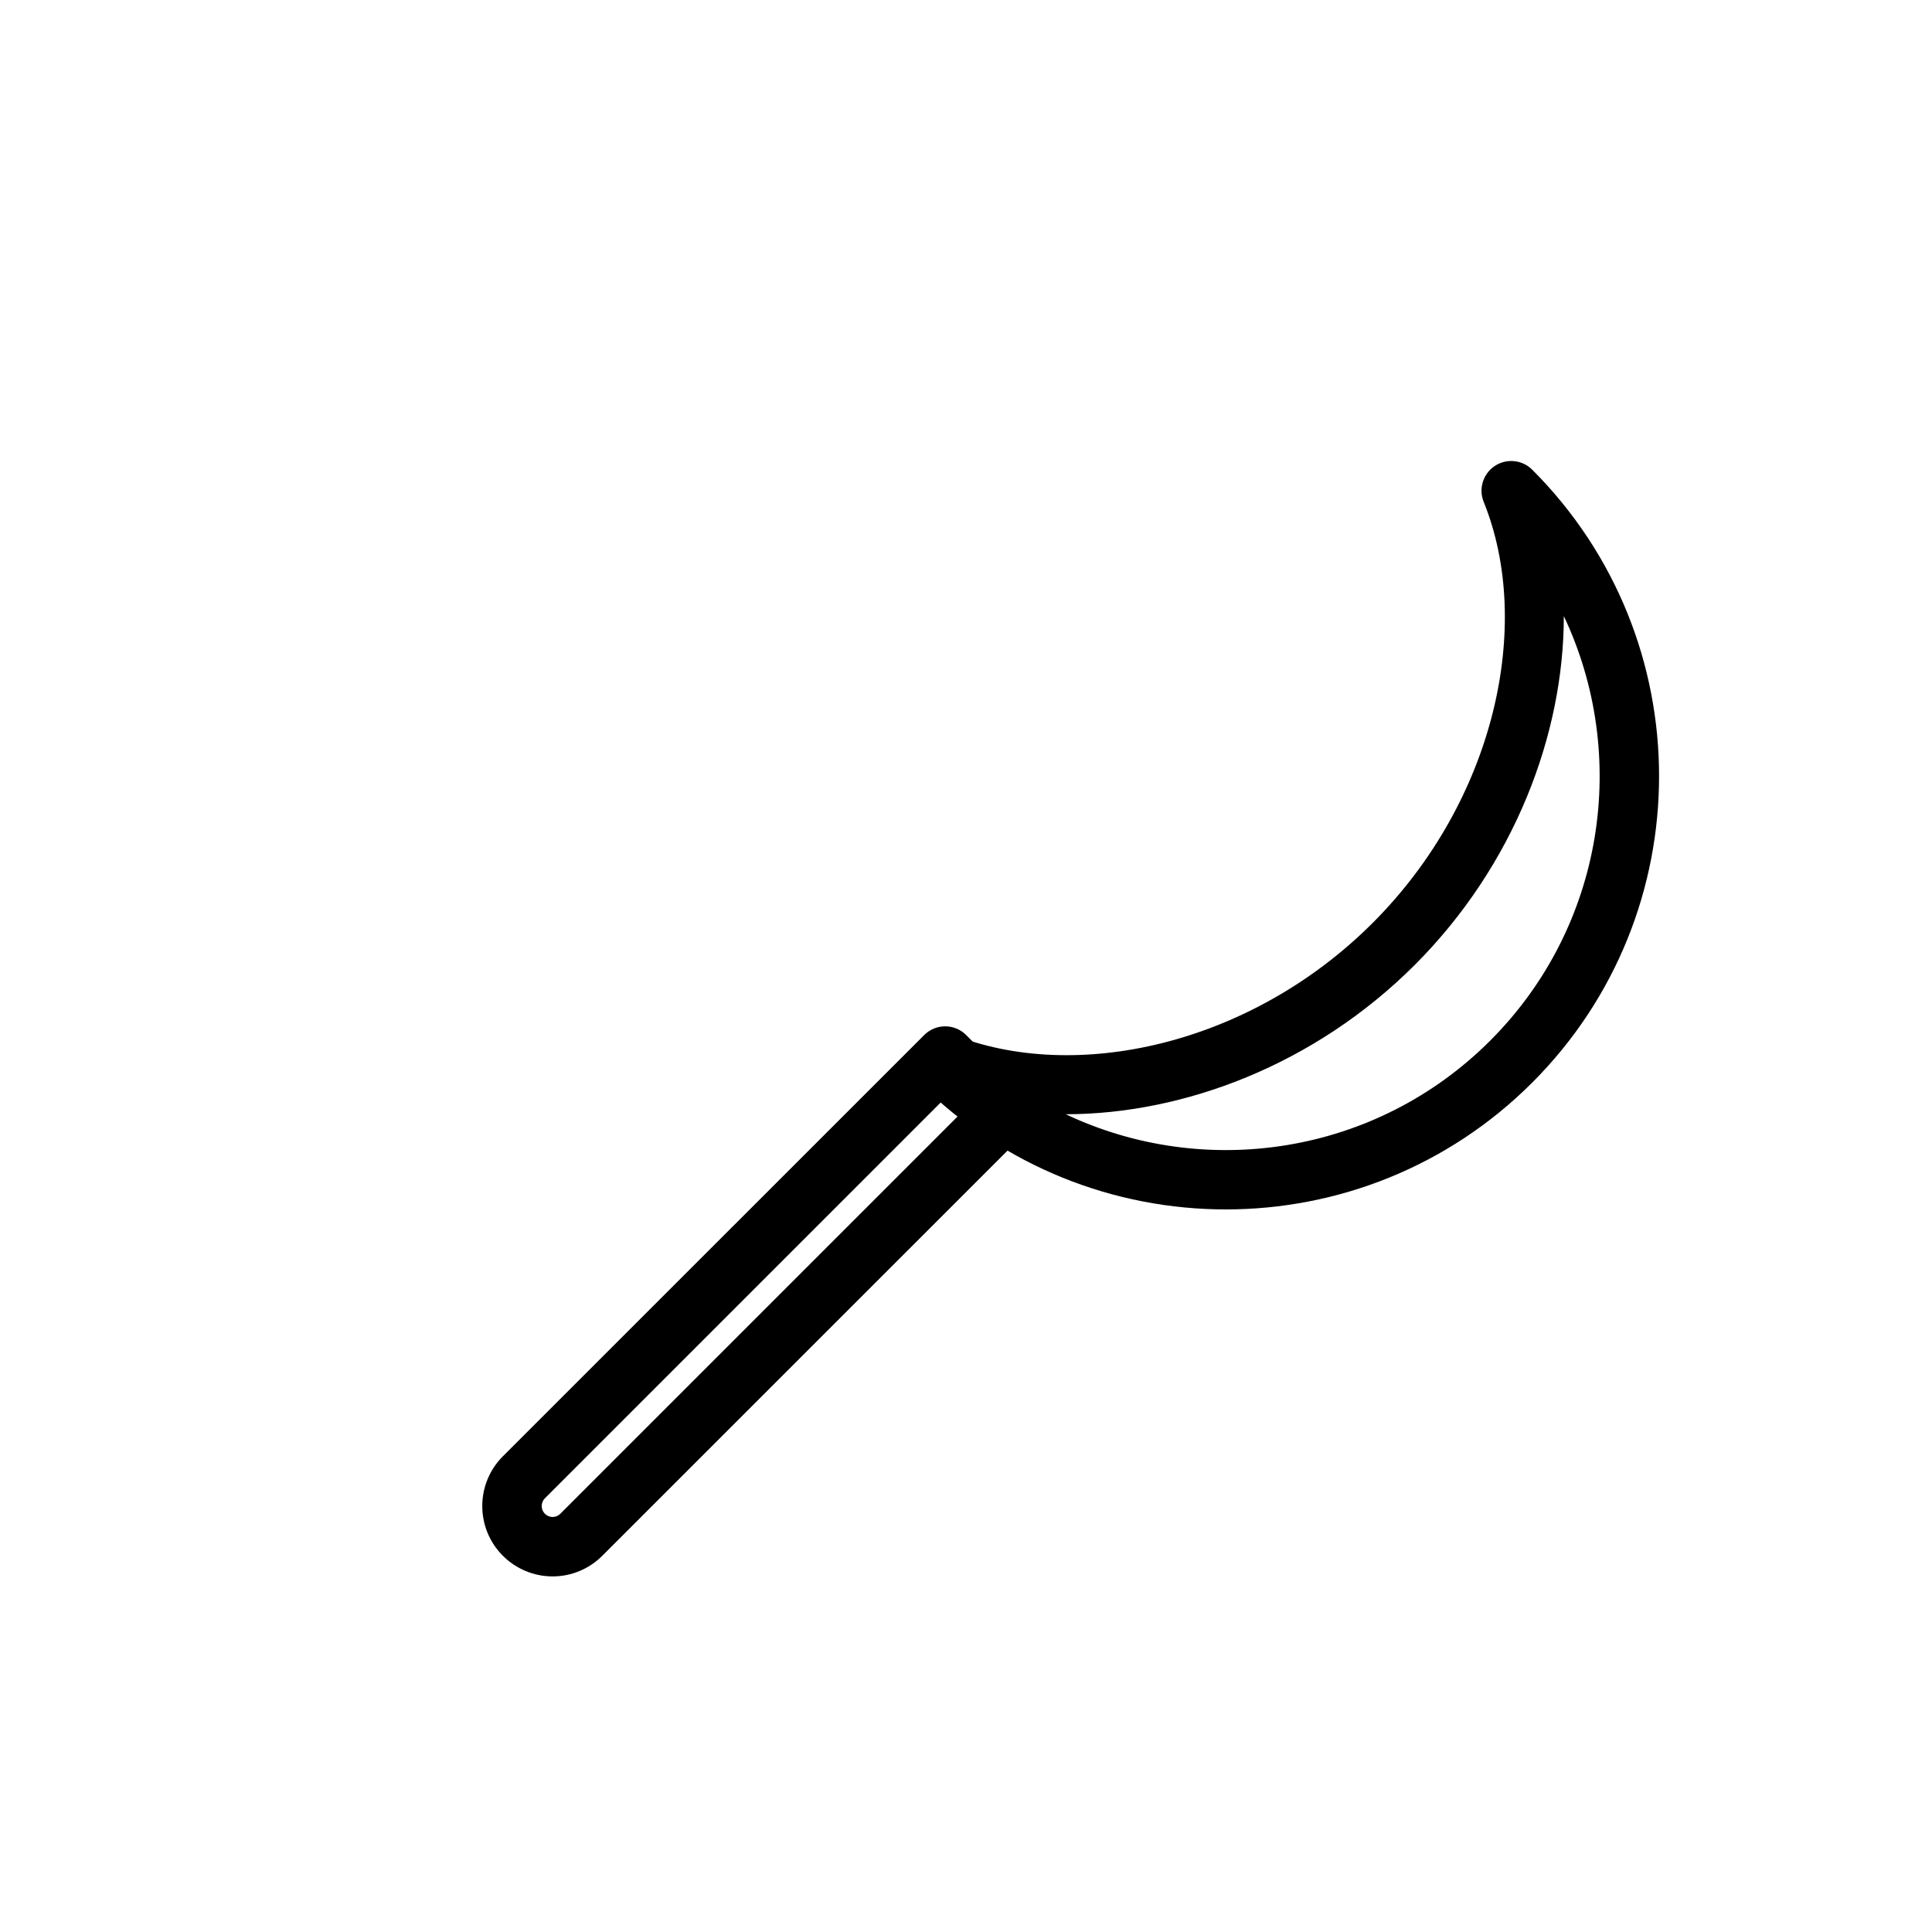 <?xml version="1.0" encoding="UTF-8"?>
<!-- Uploaded to: SVG Repo, www.svgrepo.com, Generator: SVG Repo Mixer Tools -->
<svg fill="#000000" width="800px" height="800px" version="1.1" viewBox="144 144 512 512" xmlns="http://www.w3.org/2000/svg">
 <g fill-rule="evenodd">
  <path d="m396.16 418.04c-3.465-1.418-7.445-0.172-9.508 2.945-2.078 3.117-1.652 7.258 0.992 9.918 44.824 44.809 117.59 44.809 162.41 0 44.824-44.824 44.824-117.61 0-162.43-2.644-2.644-6.801-3.055-9.918-0.992-3.117 2.078-4.344 6.047-2.945 9.523 13.18 32.496 3.07 79.113-29.426 111.59-32.496 32.496-79.113 42.602-111.61 29.441zm162.27-110.77c0 31.301-13.082 66.016-39.535 92.48-26.465 26.449-61.18 39.516-92.465 39.535 36.777 17.398 82.09 10.895 112.49-19.508 30.402-30.418 36.902-75.73 19.508-112.51z"/>
  <path d="m415.27 444.66c3.07-3.086 3.07-8.062 0-11.133l-15.223-15.223c-3.07-3.086-8.062-3.086-11.133 0 0 0-85.379 85.363-111.66 111.64-3.496 3.496-5.449 8.234-5.449 13.18 0 4.945 1.953 9.668 5.449 13.16l0.016 0.016c3.496 3.496 8.234 5.465 13.18 5.465s9.668-1.969 13.16-5.465c26.277-26.277 111.66-111.64 111.66-111.64zm-20.797-9.668-106.08 106.08c-0.535 0.551-0.836 1.273-0.836 2.047 0 0.754 0.301 1.496 0.836 2.031l0.016 0.016c0.551 0.551 1.273 0.852 2.047 0.852 0.754 0 1.496-0.301 2.031-0.852l106.08-106.08z"/>
 </g>
</svg>